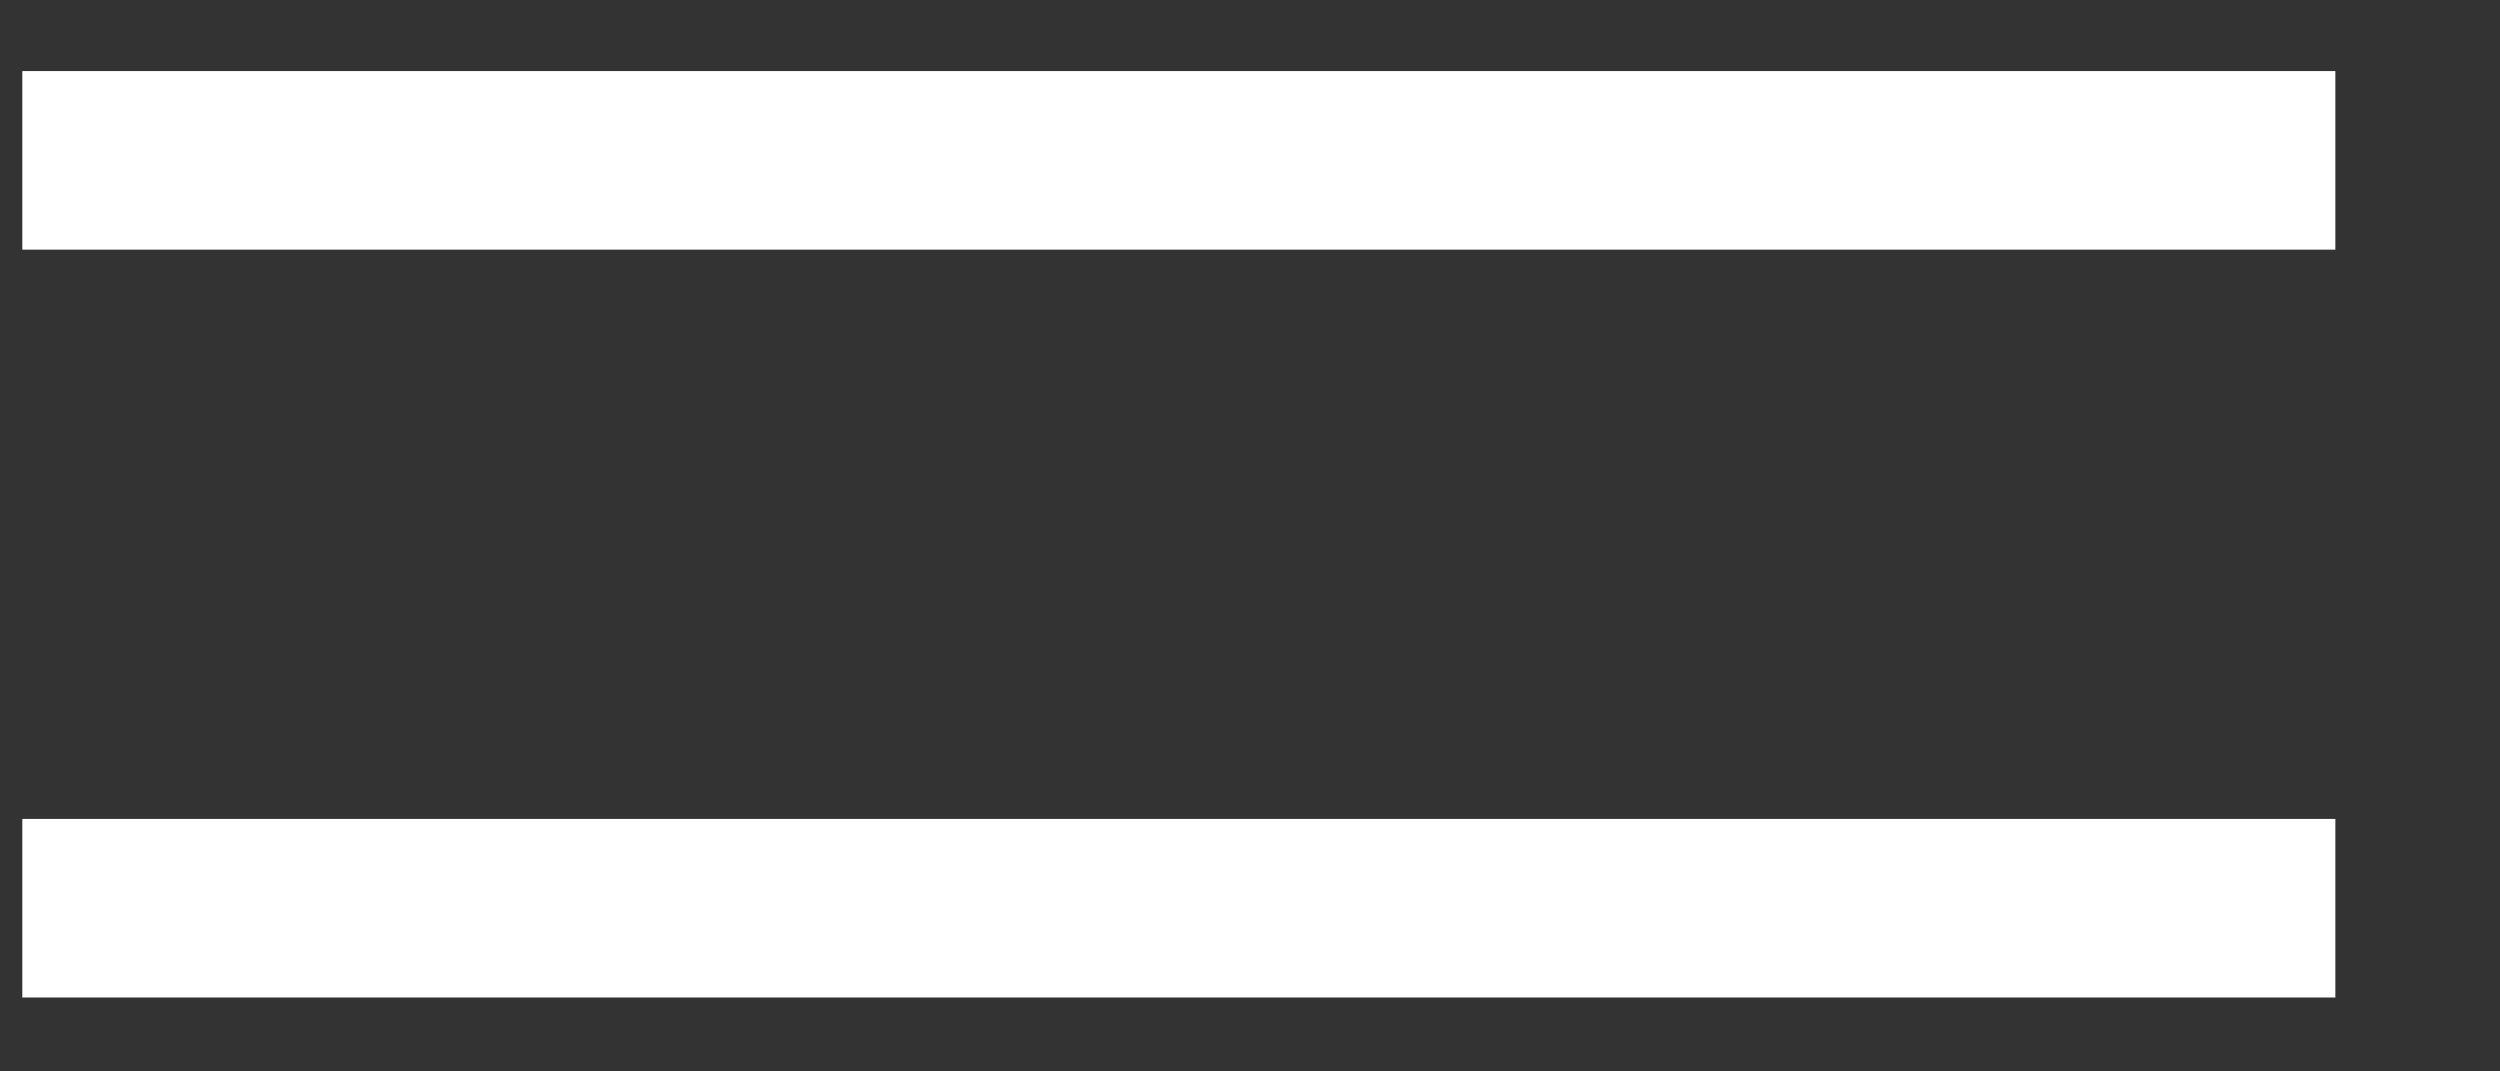 <?xml version="1.0" encoding="UTF-8"?> <svg xmlns="http://www.w3.org/2000/svg" width="14" height="6" viewBox="0 0 14 6" fill="none"><rect x="0" y="0" width="14" height="6" fill="#333333" stroke="none"/><g clip-path="url(#clip0_12104_3585)"><path d="M0.125 0.398H13.078V1.398H0.125V0.398ZM0.125 4.586H13.078V5.586H0.125V4.586Z" fill="white"></path></g><defs><clipPath id="clip0_12104_3585"><rect width="14" height="6" fill="white"></rect></clipPath></defs></svg> 